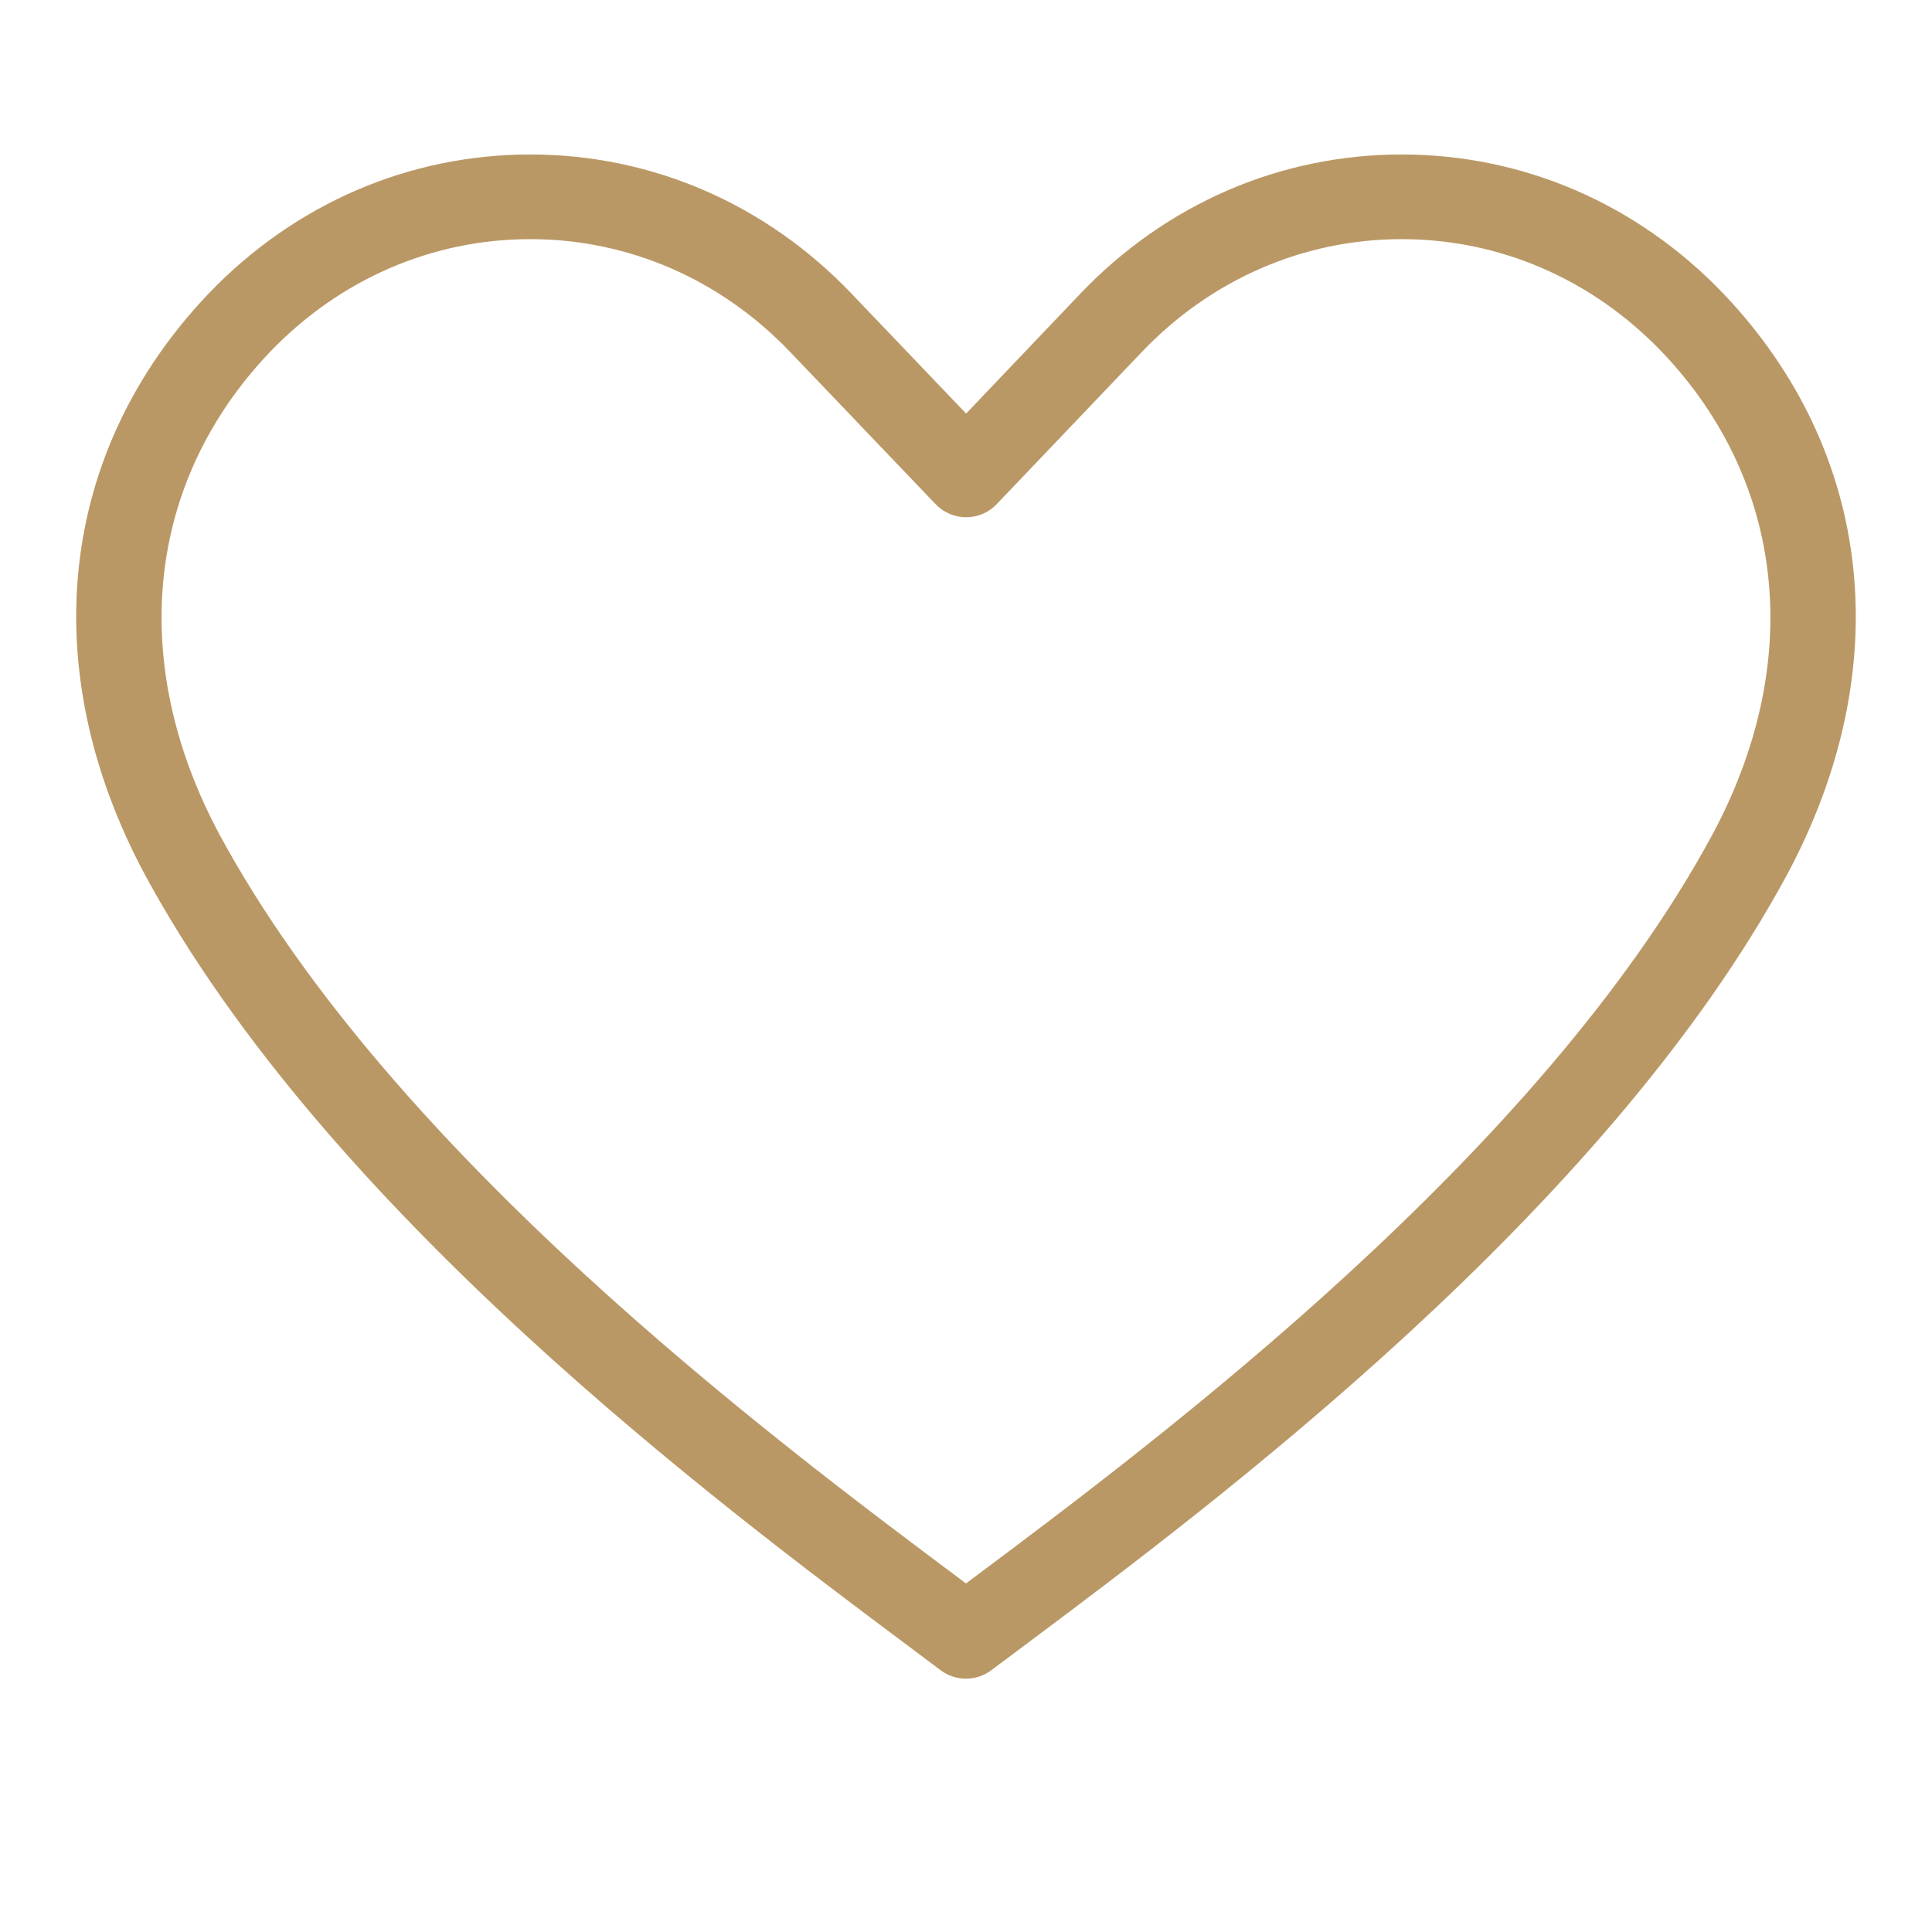 <svg xmlns="http://www.w3.org/2000/svg" xmlns:xlink="http://www.w3.org/1999/xlink" width="500" zoomAndPan="magnify" viewBox="0 0 375 375" height="500" preserveAspectRatio="xMidYMid meet" version="1.0"><defs><clipPath id="698853b366"><path d="M 14 29.73 L 361 29.73 L 361 325.98 L 14 325.98 Z M 14 29.73 " clip-rule="nonzero"/></clipPath></defs><g clip-path="url(#698853b366)"><path fill="#ba9865" d="M 187.496 325.828 C 185.762 325.828 184.012 325.277 182.547 324.172 L 176.254 319.453 C 139.641 292.082 63.445 235.109 28.102 169.727 C 6.688 129.742 11.316 87.629 40.473 57.004 C 57.164 39.574 79.332 29.984 102.922 29.984 C 102.938 29.984 102.965 29.984 102.977 29.984 C 126.539 29.996 148.68 39.586 165.289 57.004 L 187.523 80.273 L 209.688 57.004 C 226.312 39.586 248.453 29.996 272.016 29.984 C 272.027 29.984 272.055 29.984 272.07 29.984 C 295.66 29.984 317.828 39.574 334.504 56.988 C 363.676 87.629 368.305 129.742 346.906 169.699 C 311.652 235.039 235.457 292.016 198.836 319.387 L 192.434 324.172 C 190.98 325.277 189.23 325.828 187.496 325.828 Z M 102.922 46.418 C 83.863 46.418 65.91 54.207 52.363 68.355 C 28.355 93.562 24.699 128.543 42.574 161.926 C 76.184 224.121 150.43 279.613 186.098 306.297 L 187.496 307.348 L 189.004 306.219 C 224.672 279.547 298.902 224.051 332.418 161.914 C 350.293 128.543 346.637 93.562 322.613 68.344 C 309.082 54.207 291.141 46.418 272.07 46.418 C 272.055 46.418 272.043 46.418 272.027 46.418 C 252.984 46.434 235.07 54.219 221.594 68.355 L 193.48 97.836 C 191.934 99.48 189.781 100.395 187.535 100.395 C 185.289 100.395 183.137 99.48 181.59 97.852 L 153.402 68.355 C 139.922 54.219 122.008 46.434 102.965 46.418 C 102.949 46.418 102.938 46.418 102.922 46.418 " fill-opacity="1" fill-rule="nonzero"/></g></svg>